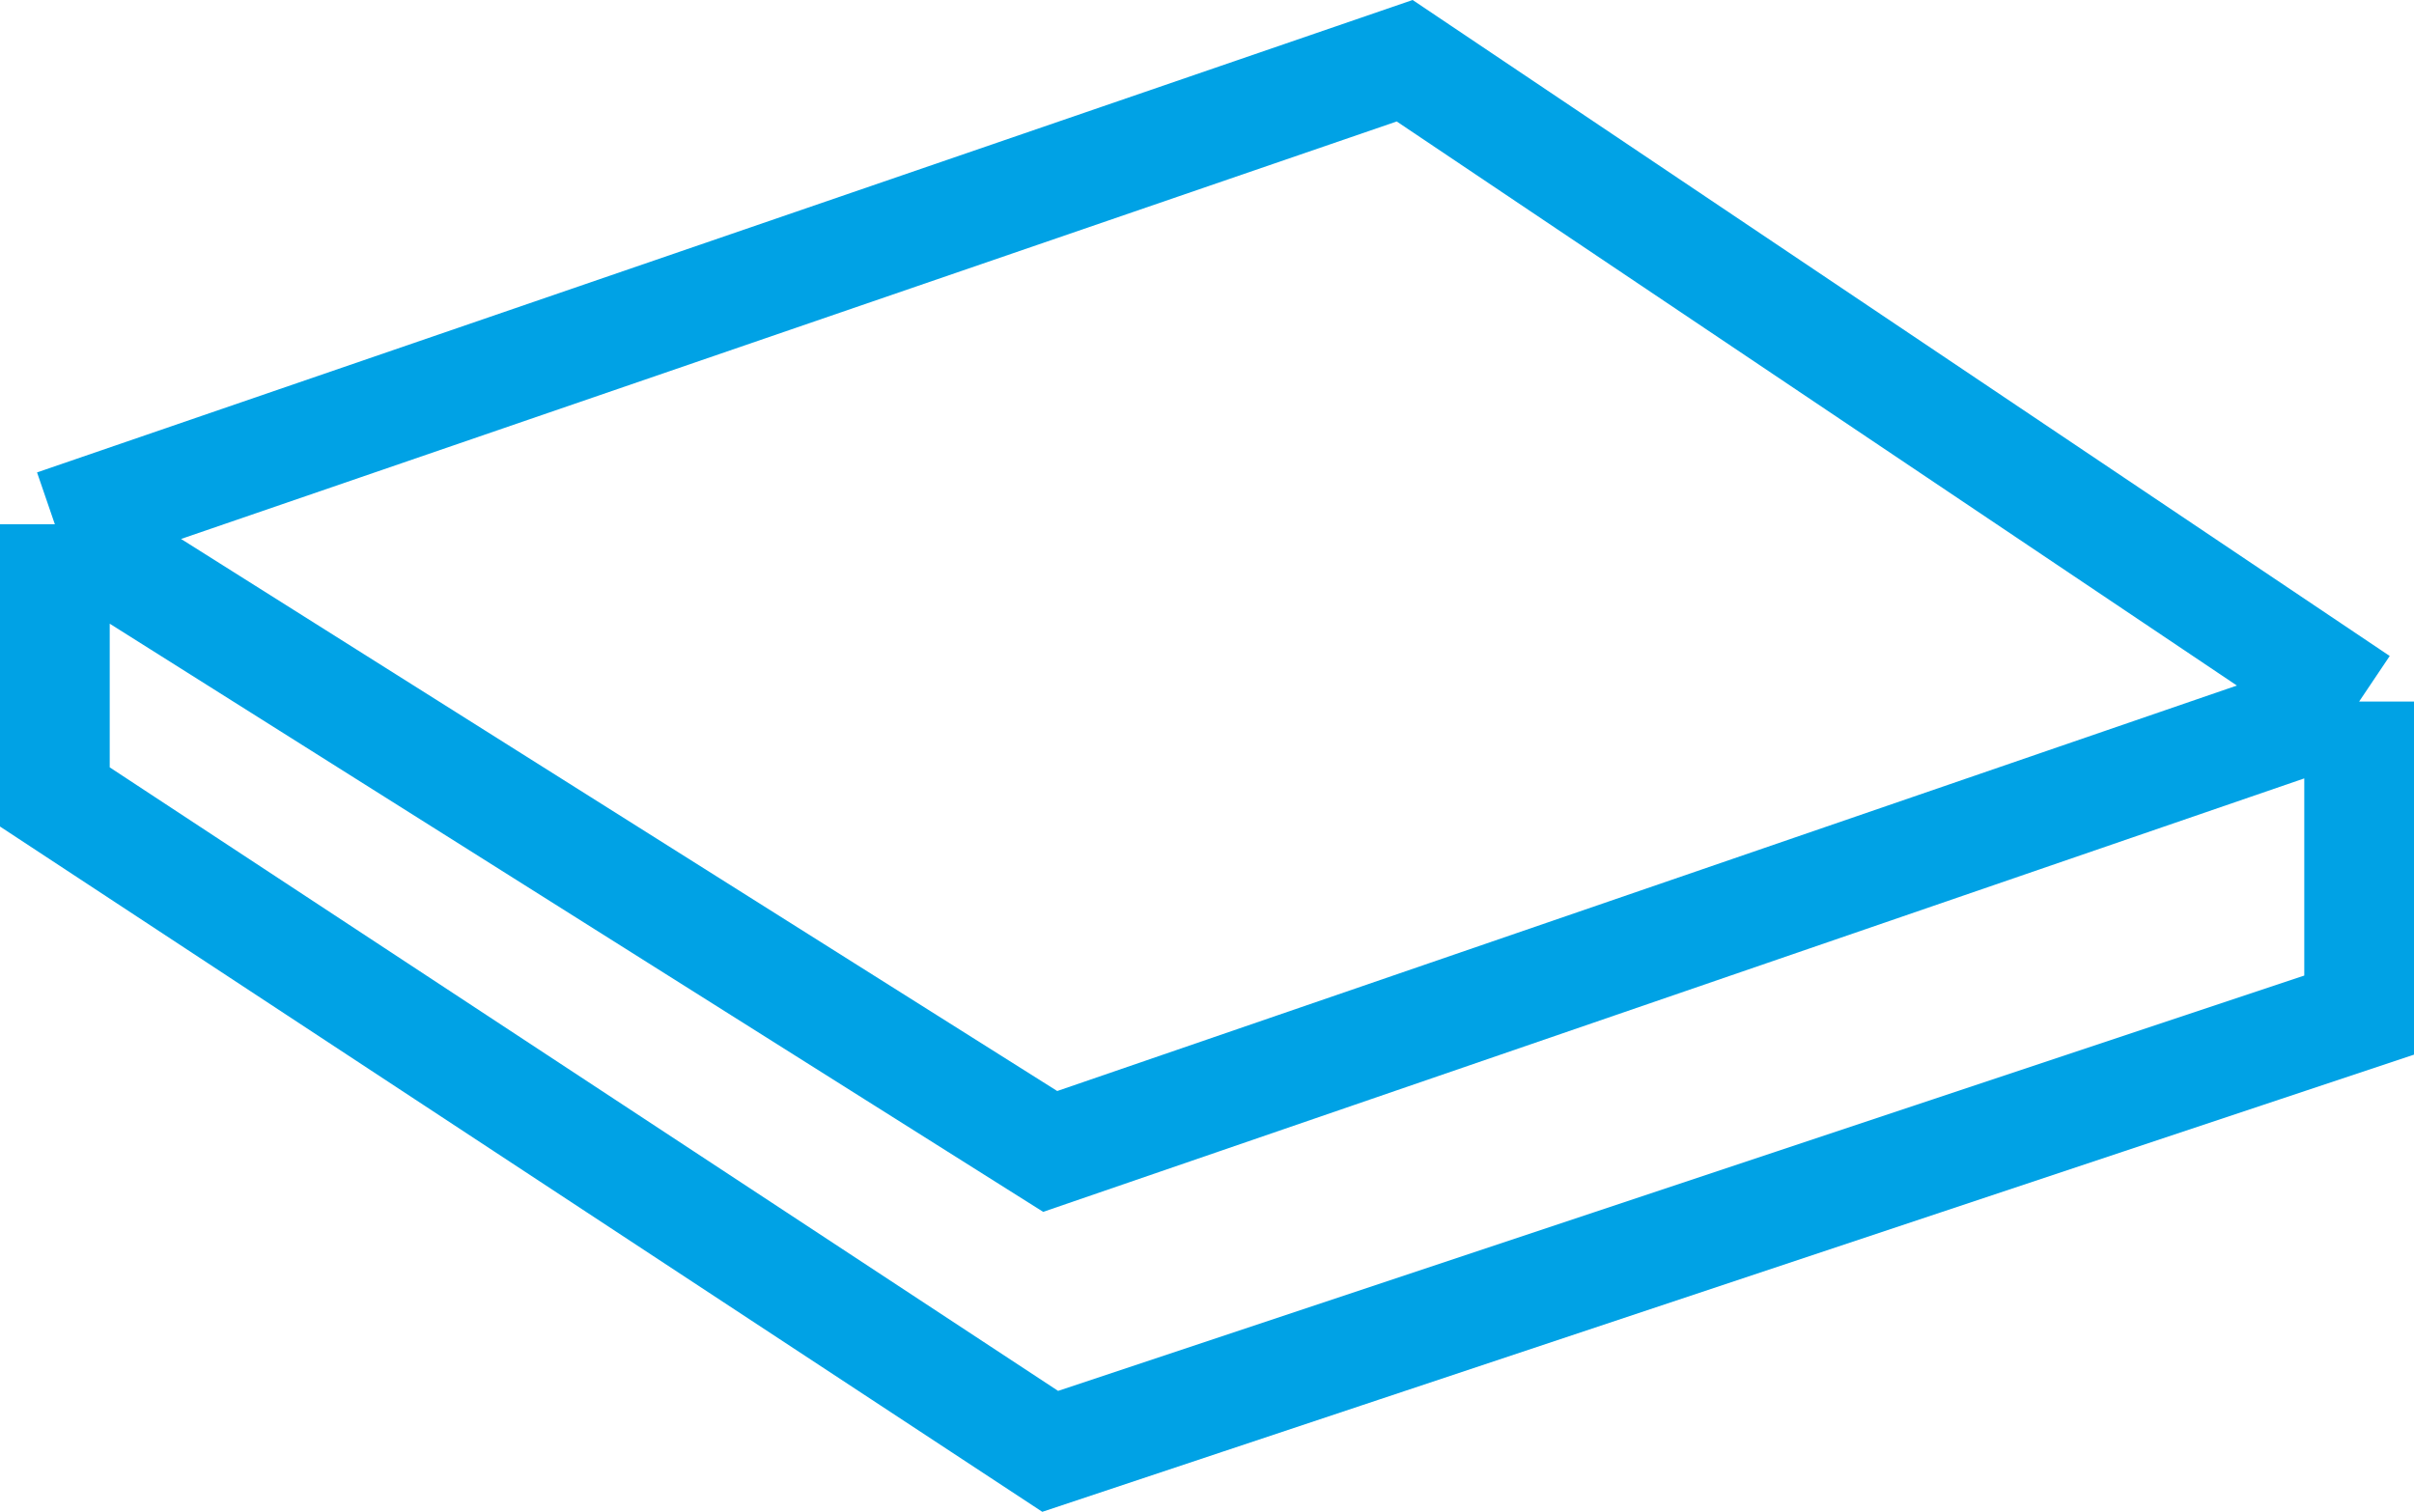 <?xml version="1.0" encoding="UTF-8"?> <svg xmlns="http://www.w3.org/2000/svg" viewBox="0 0 44 27.558" fill="none"><path d="M1 9.557L19.142 20.989L43 12.788M1 9.557L25.603 1.107L43 12.788M1 9.557V14.527L19.142 26.456L43 18.504V12.788" stroke="#00A2E5" stroke-width="2"></path></svg> 